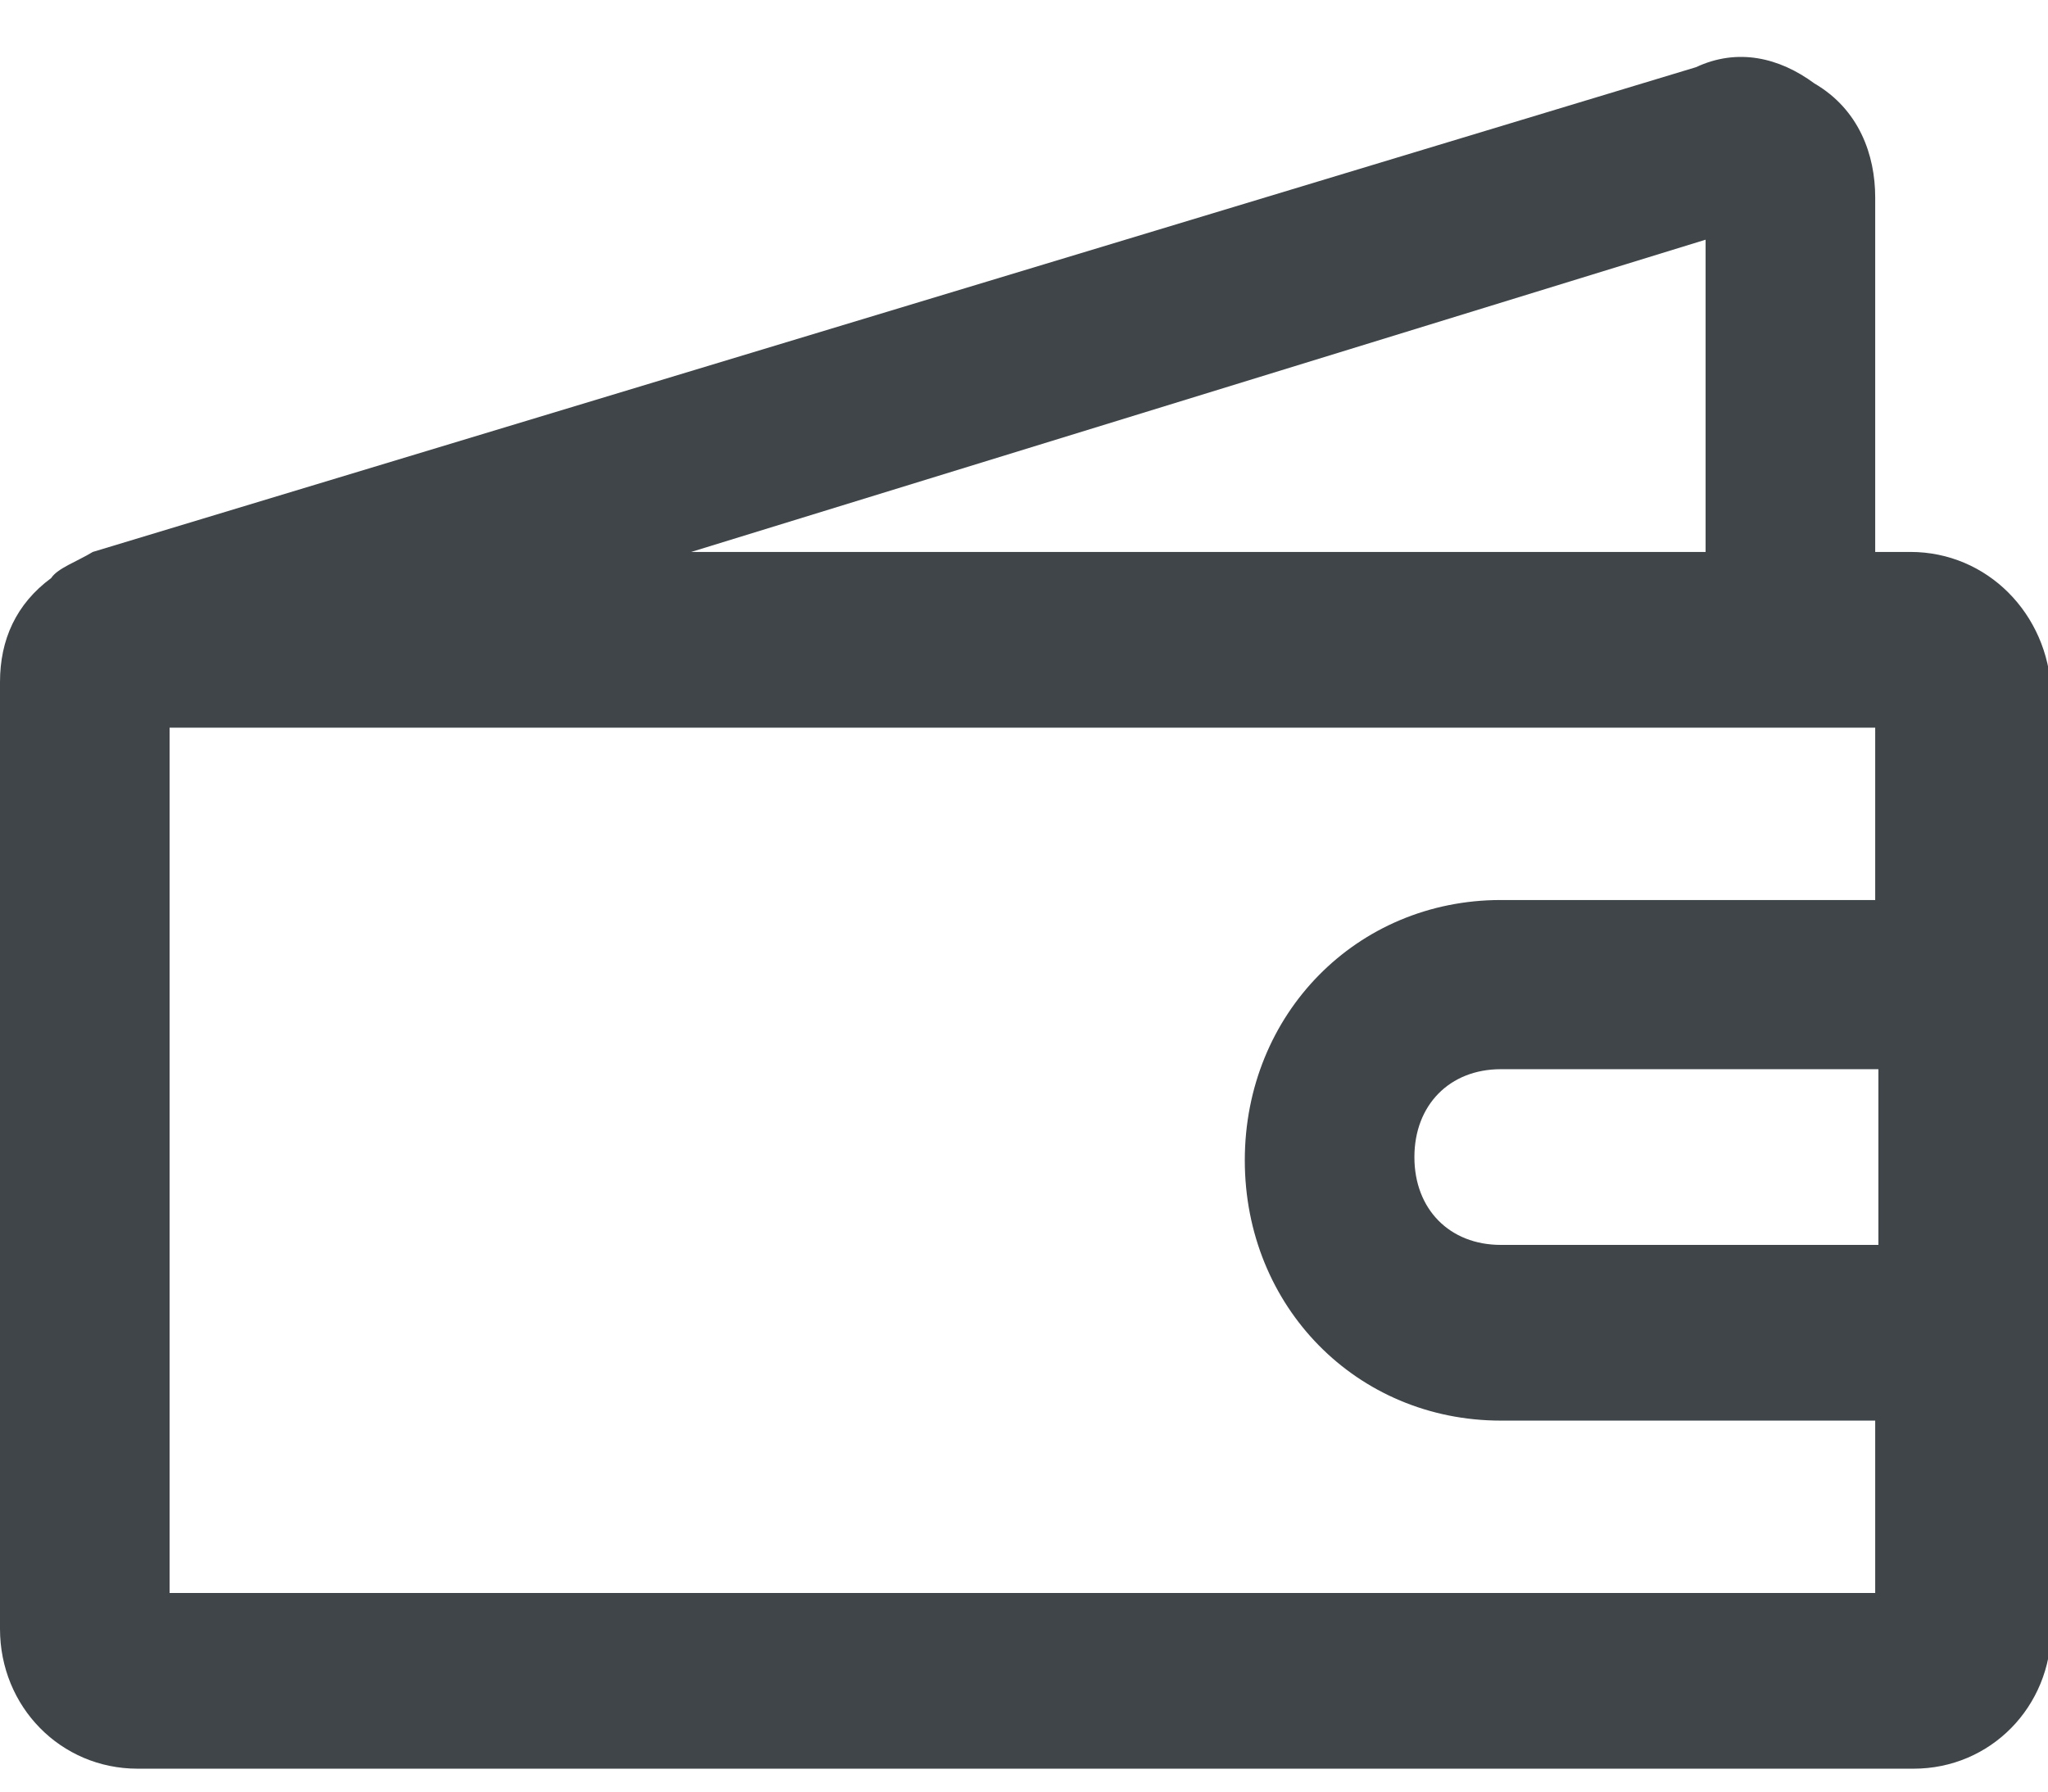<svg width="16" height="14" viewBox="0 0 16 14" fill="none" xmlns="http://www.w3.org/2000/svg">
<path d="M14.925 4.313H14.65V1.542C14.65 1.212 14.525 0.856 14.175 0.652C13.9 0.449 13.575 0.373 13.25 0.525L0.725 4.313C0.6 4.389 0.45 4.44 0.4 4.517C0.125 4.72 0 5 0 5.33V12.728C0 13.338 0.475 13.821 1.075 13.821H14.95C15.55 13.821 16.025 13.338 16.025 12.728V5.406C16 4.796 15.525 4.313 14.925 4.313ZM13.325 1.873V4.313H5.4L13.325 1.873ZM1.325 12.448V5.686H14.65V7.033H11.725C10.6 7.033 9.725 7.923 9.725 9.067C9.725 10.211 10.6 11.101 11.725 11.101H14.65V12.448H1.325ZM14.675 8.381V9.728H11.725C11.325 9.728 11.05 9.449 11.05 9.042C11.05 8.635 11.325 8.355 11.725 8.355H14.675V8.381Z" fill="#3F4549"/>
</svg>
